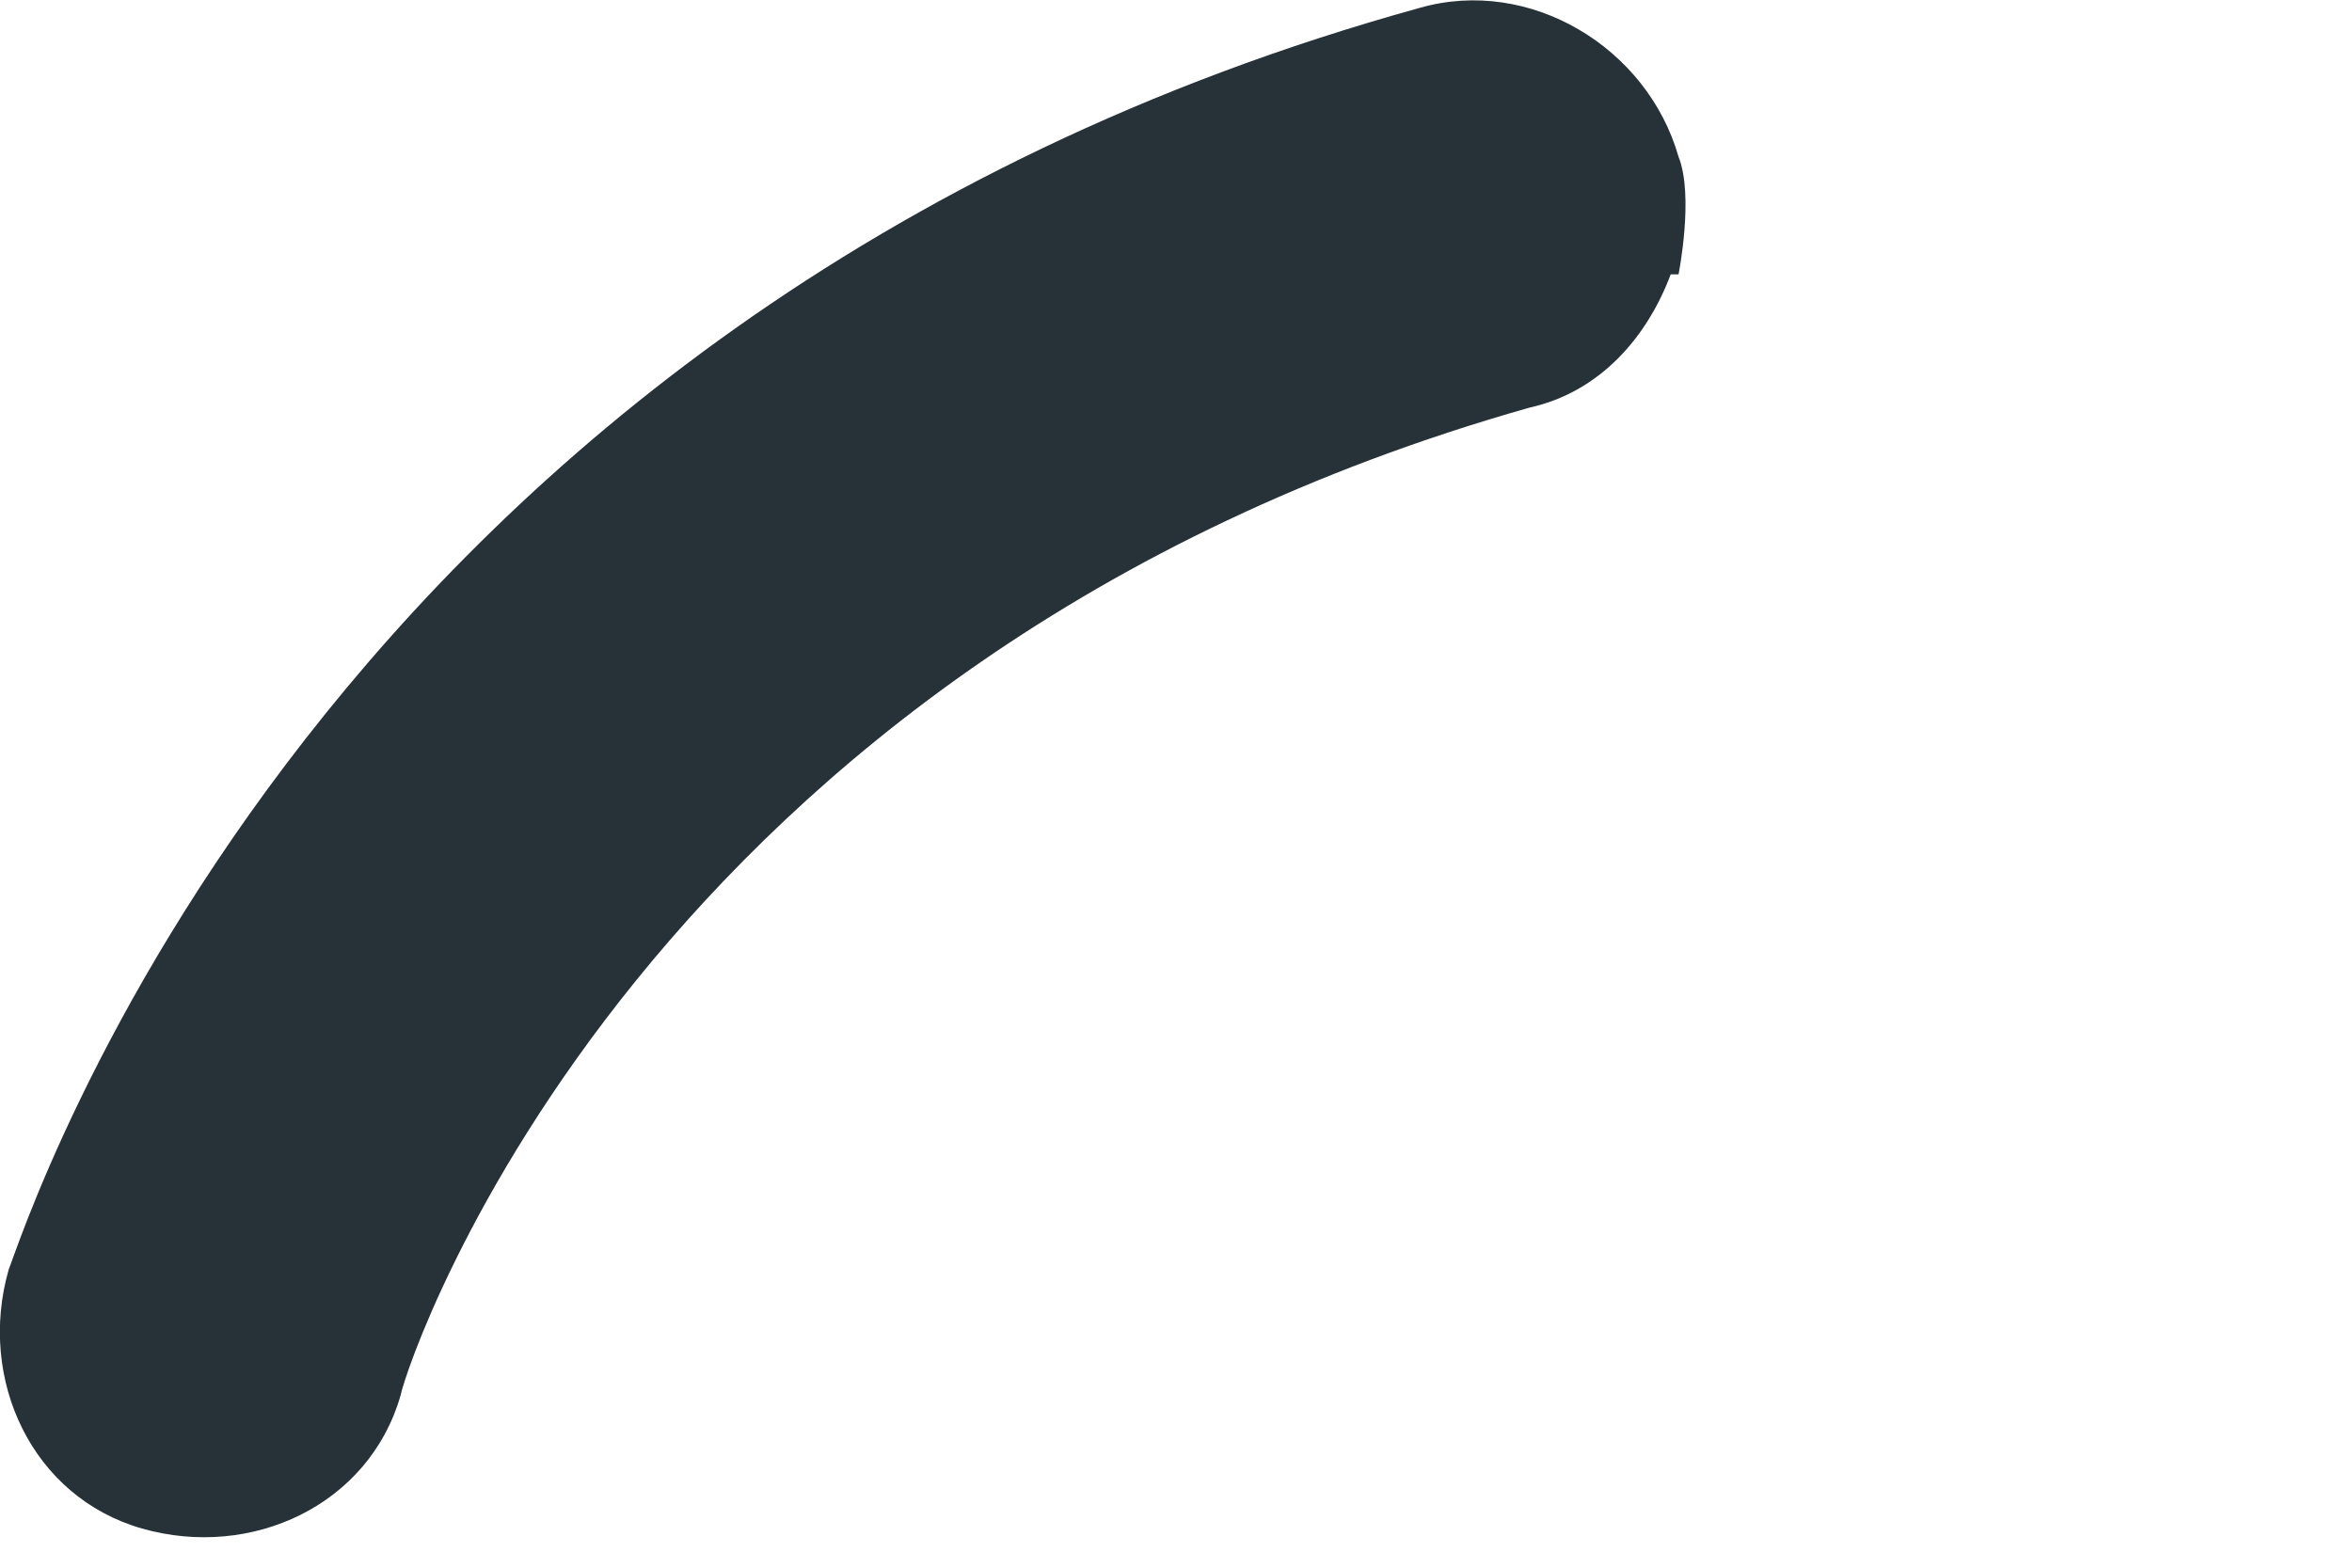 <?xml version="1.0" encoding="utf-8"?>
<svg xmlns="http://www.w3.org/2000/svg" fill="none" height="100%" overflow="visible" preserveAspectRatio="none" style="display: block;" viewBox="0 0 3 2" width="100%">
<path d="M2.141 0.35C2.141 0.35 2.161 0.25 2.141 0.2C2.101 0.06 1.951 -0.03 1.811 0.01C0.401 0.4 0.031 1.57 0.011 1.62C-0.029 1.76 0.041 1.91 0.181 1.95C0.321 1.99 0.471 1.92 0.511 1.78C0.521 1.73 0.821 0.84 1.951 0.52C2.041 0.5 2.101 0.43 2.131 0.35H2.141Z" fill="#263238" id="Vector"/>
</svg>